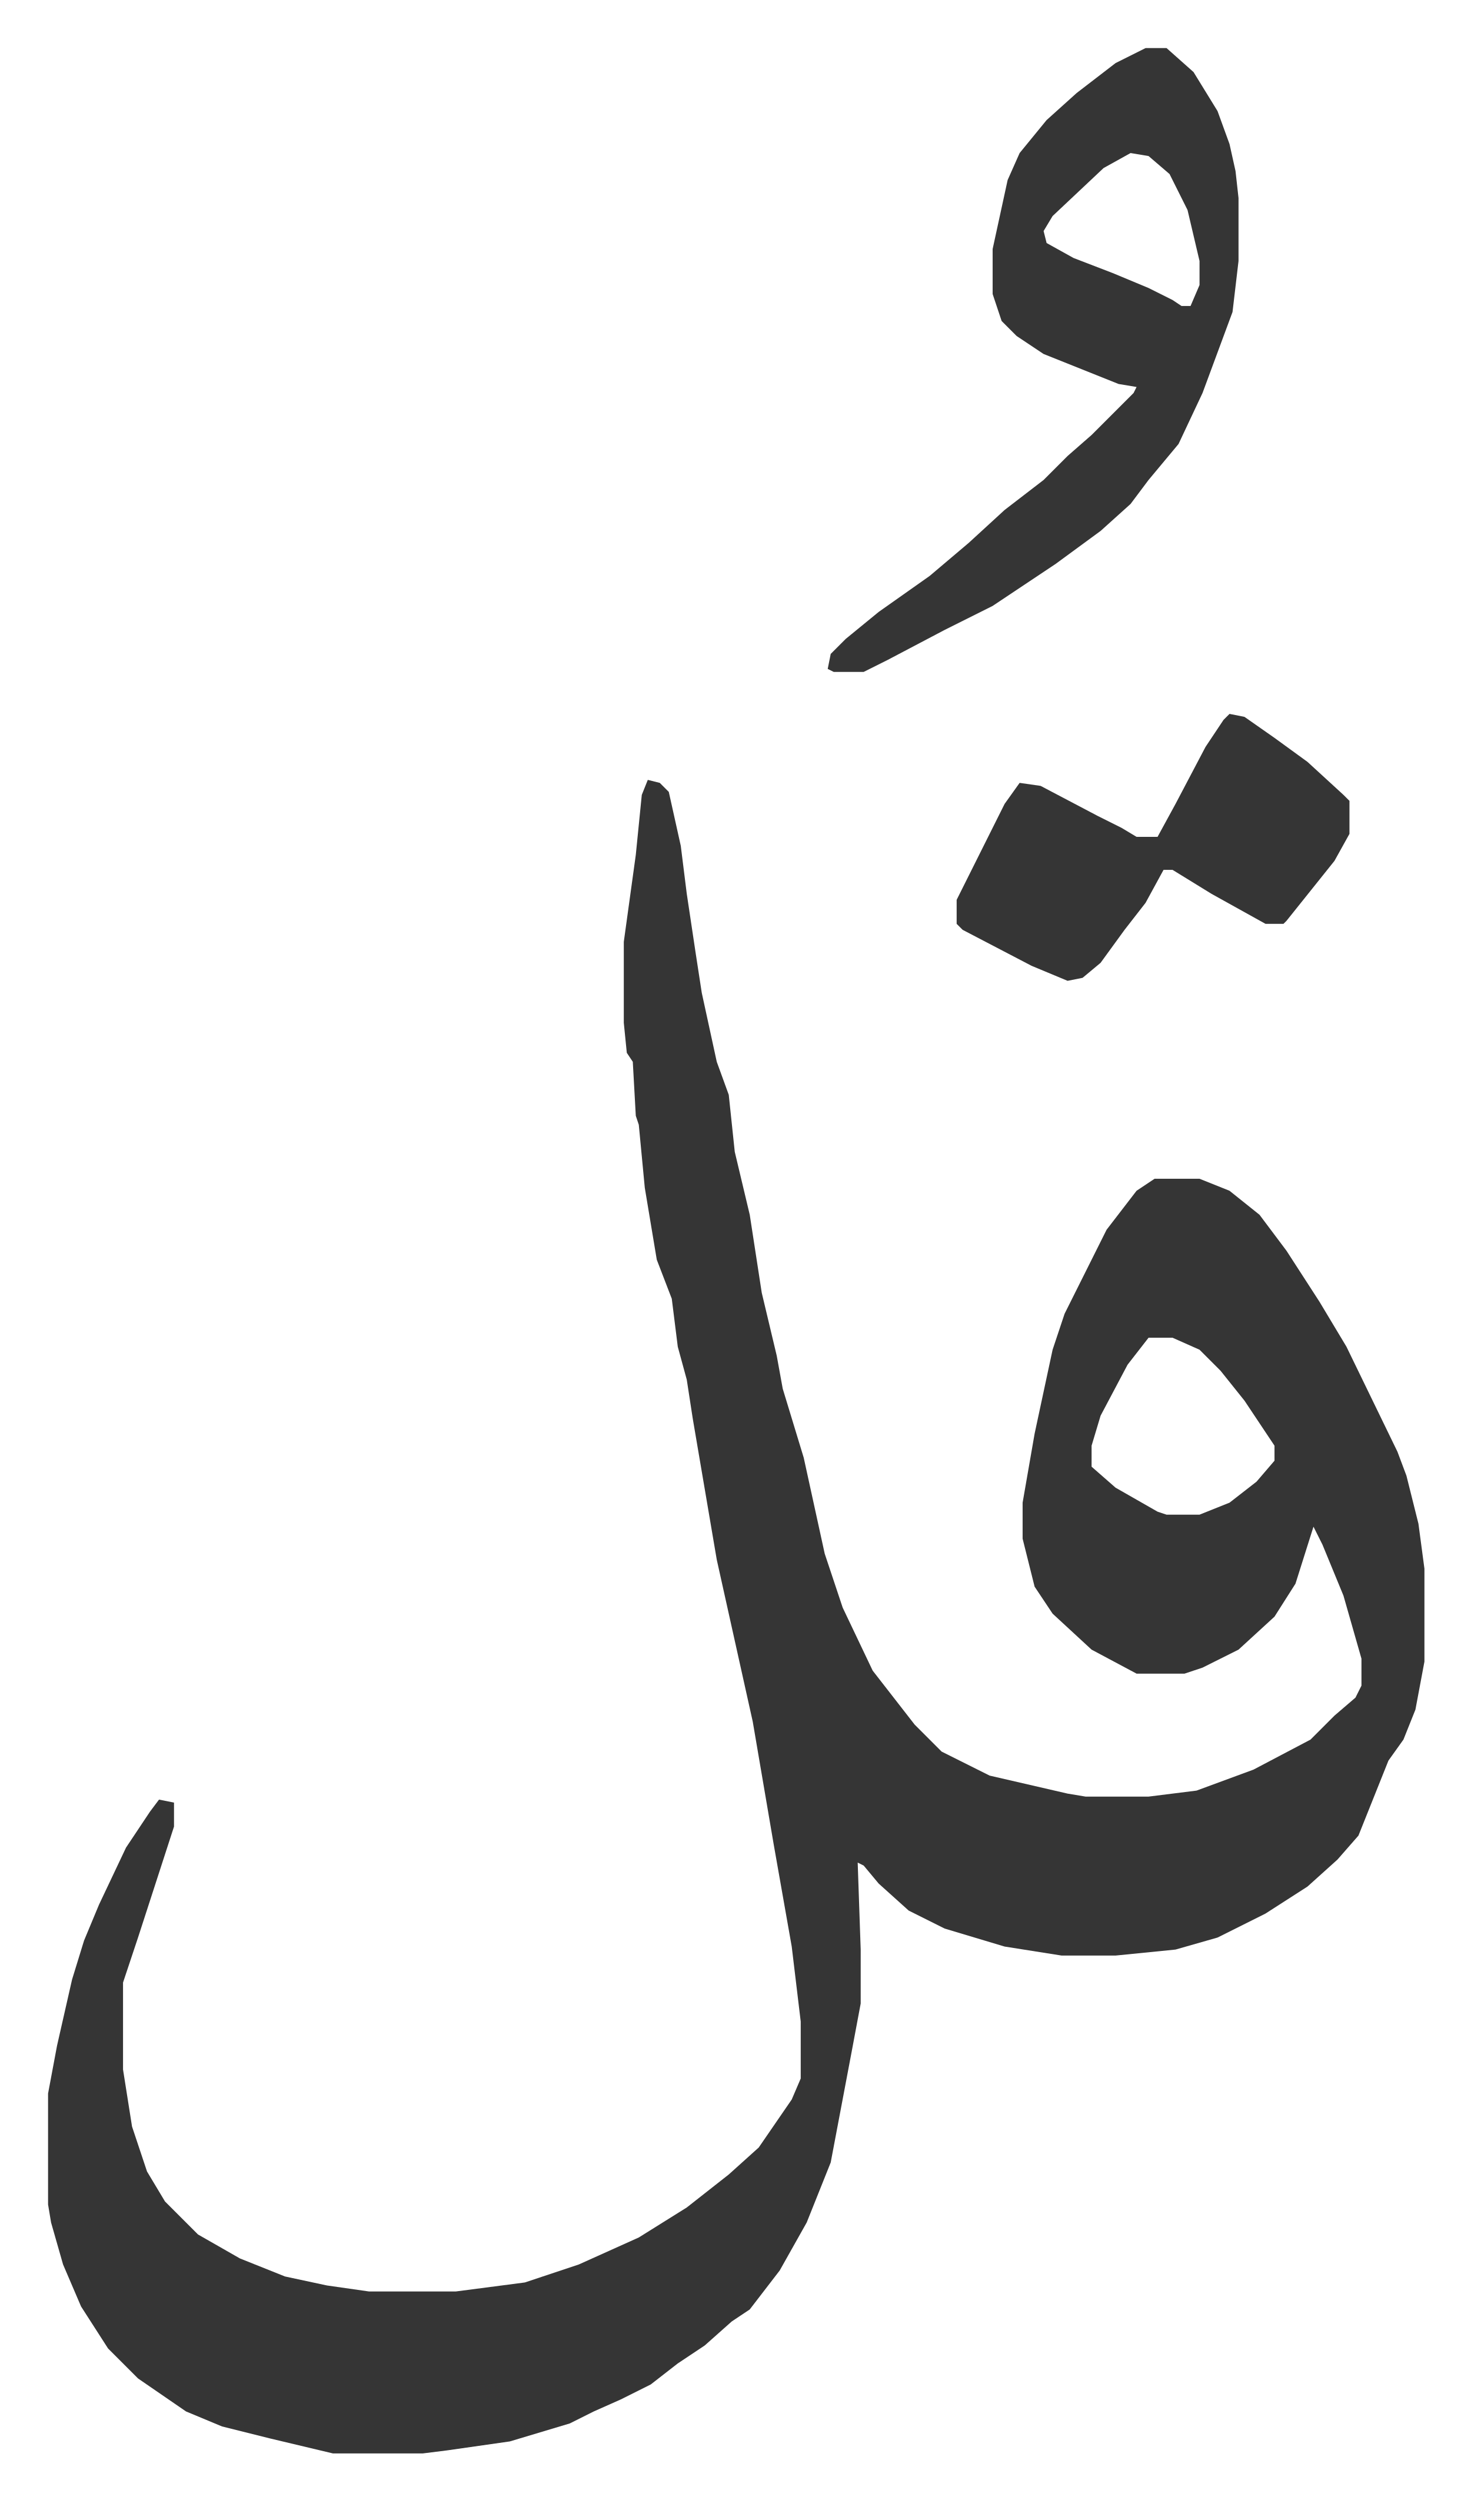 <svg xmlns="http://www.w3.org/2000/svg" role="img" viewBox="-16.03 312.97 490.56 833.56"><path fill="#353535" id="rule_normal" d="M200 573l4 1 3 3 4 18 2 16 3 20 2 13 5 23 4 11 2 19 5 21 4 26 5 21 2 11 7 23 7 32 6 18 10 21 7 9 7 9 9 9 16 8 26 6 6 1h21l16-2 19-7 19-10 8-8 7-6 2-4v-9l-6-21-7-17-3-6-6 19-7 11-12 11-12 6-6 2h-16l-15-8-13-12-6-9-4-16v-12l4-23 6-28 4-12 14-28 10-13 6-4h15l10 4 10 8 9 12 11 17 9 15 17 35 3 8 4 16 2 15v31l-3 16-4 10-5 7-6 15-4 10-7 8-10 9-14 9-16 8-14 4-20 2h-18l-19-3-20-6-12-6-10-9-5-6-2-1 1 29v18l-3 16-7 37-8 20-9 16-10 13-6 4-9 8-9 6-9 7-10 5-9 4-8 4-20 6-21 3-8 1H95l-21-5-16-4-12-5-16-11-10-10-9-14-6-14-4-14-1-6v-37l3-16 5-22 4-13 5-12 9-19 8-12 3-4 5 1v8l-12 37-5 15v29l3 19 5 15 6 10 11 11 14 8 15 6 14 3 14 2h29l23-3 18-6 20-9 16-10 14-11 10-9 11-16 3-7v-19l-3-25-6-34-7-41-4-18-8-36-8-47-2-13-3-11-2-16-5-13-4-24-2-21-1-3-1-18-2-3-1-10v-27l4-29 2-20zm167 186l-7 9-9 17-3 10v7l8 7 14 8 3 1h11l10-4 9-7 6-7v-5l-10-15-8-10-7-7-9-4zm-1-430h7l9 8 8 13 4 11 2 9 1 9v21l-2 17-10 27-8 17-10 12-6 8-10 9-15 11-21 14-16 8-19 10-8 4h-10l-2-1 1-5 5-5 11-9 17-12 13-11 12-11 13-10 8-8 8-7 14-14 1-2-6-1-25-10-9-6-5-5-3-9v-15l5-23 4-9 9-11 10-9 13-10zm-5 35l-9 5-17 16-3 5 1 4 9 5 13 5 12 5 8 4 3 2h3l3-7v-8l-4-17-6-12-7-6zm33 187l5 1 10 7 11 8 12 11 2 2v11l-5 9-8 10-8 10-1 1h-6l-18-10-13-8h-3l-6 11-7 9-8 11-6 5-5 1-12-5-23-12-2-2v-8l8-16 8-16 5-7 7 1 19 10 8 4 5 3h7l6-11 10-19 6-9z"/></svg>
